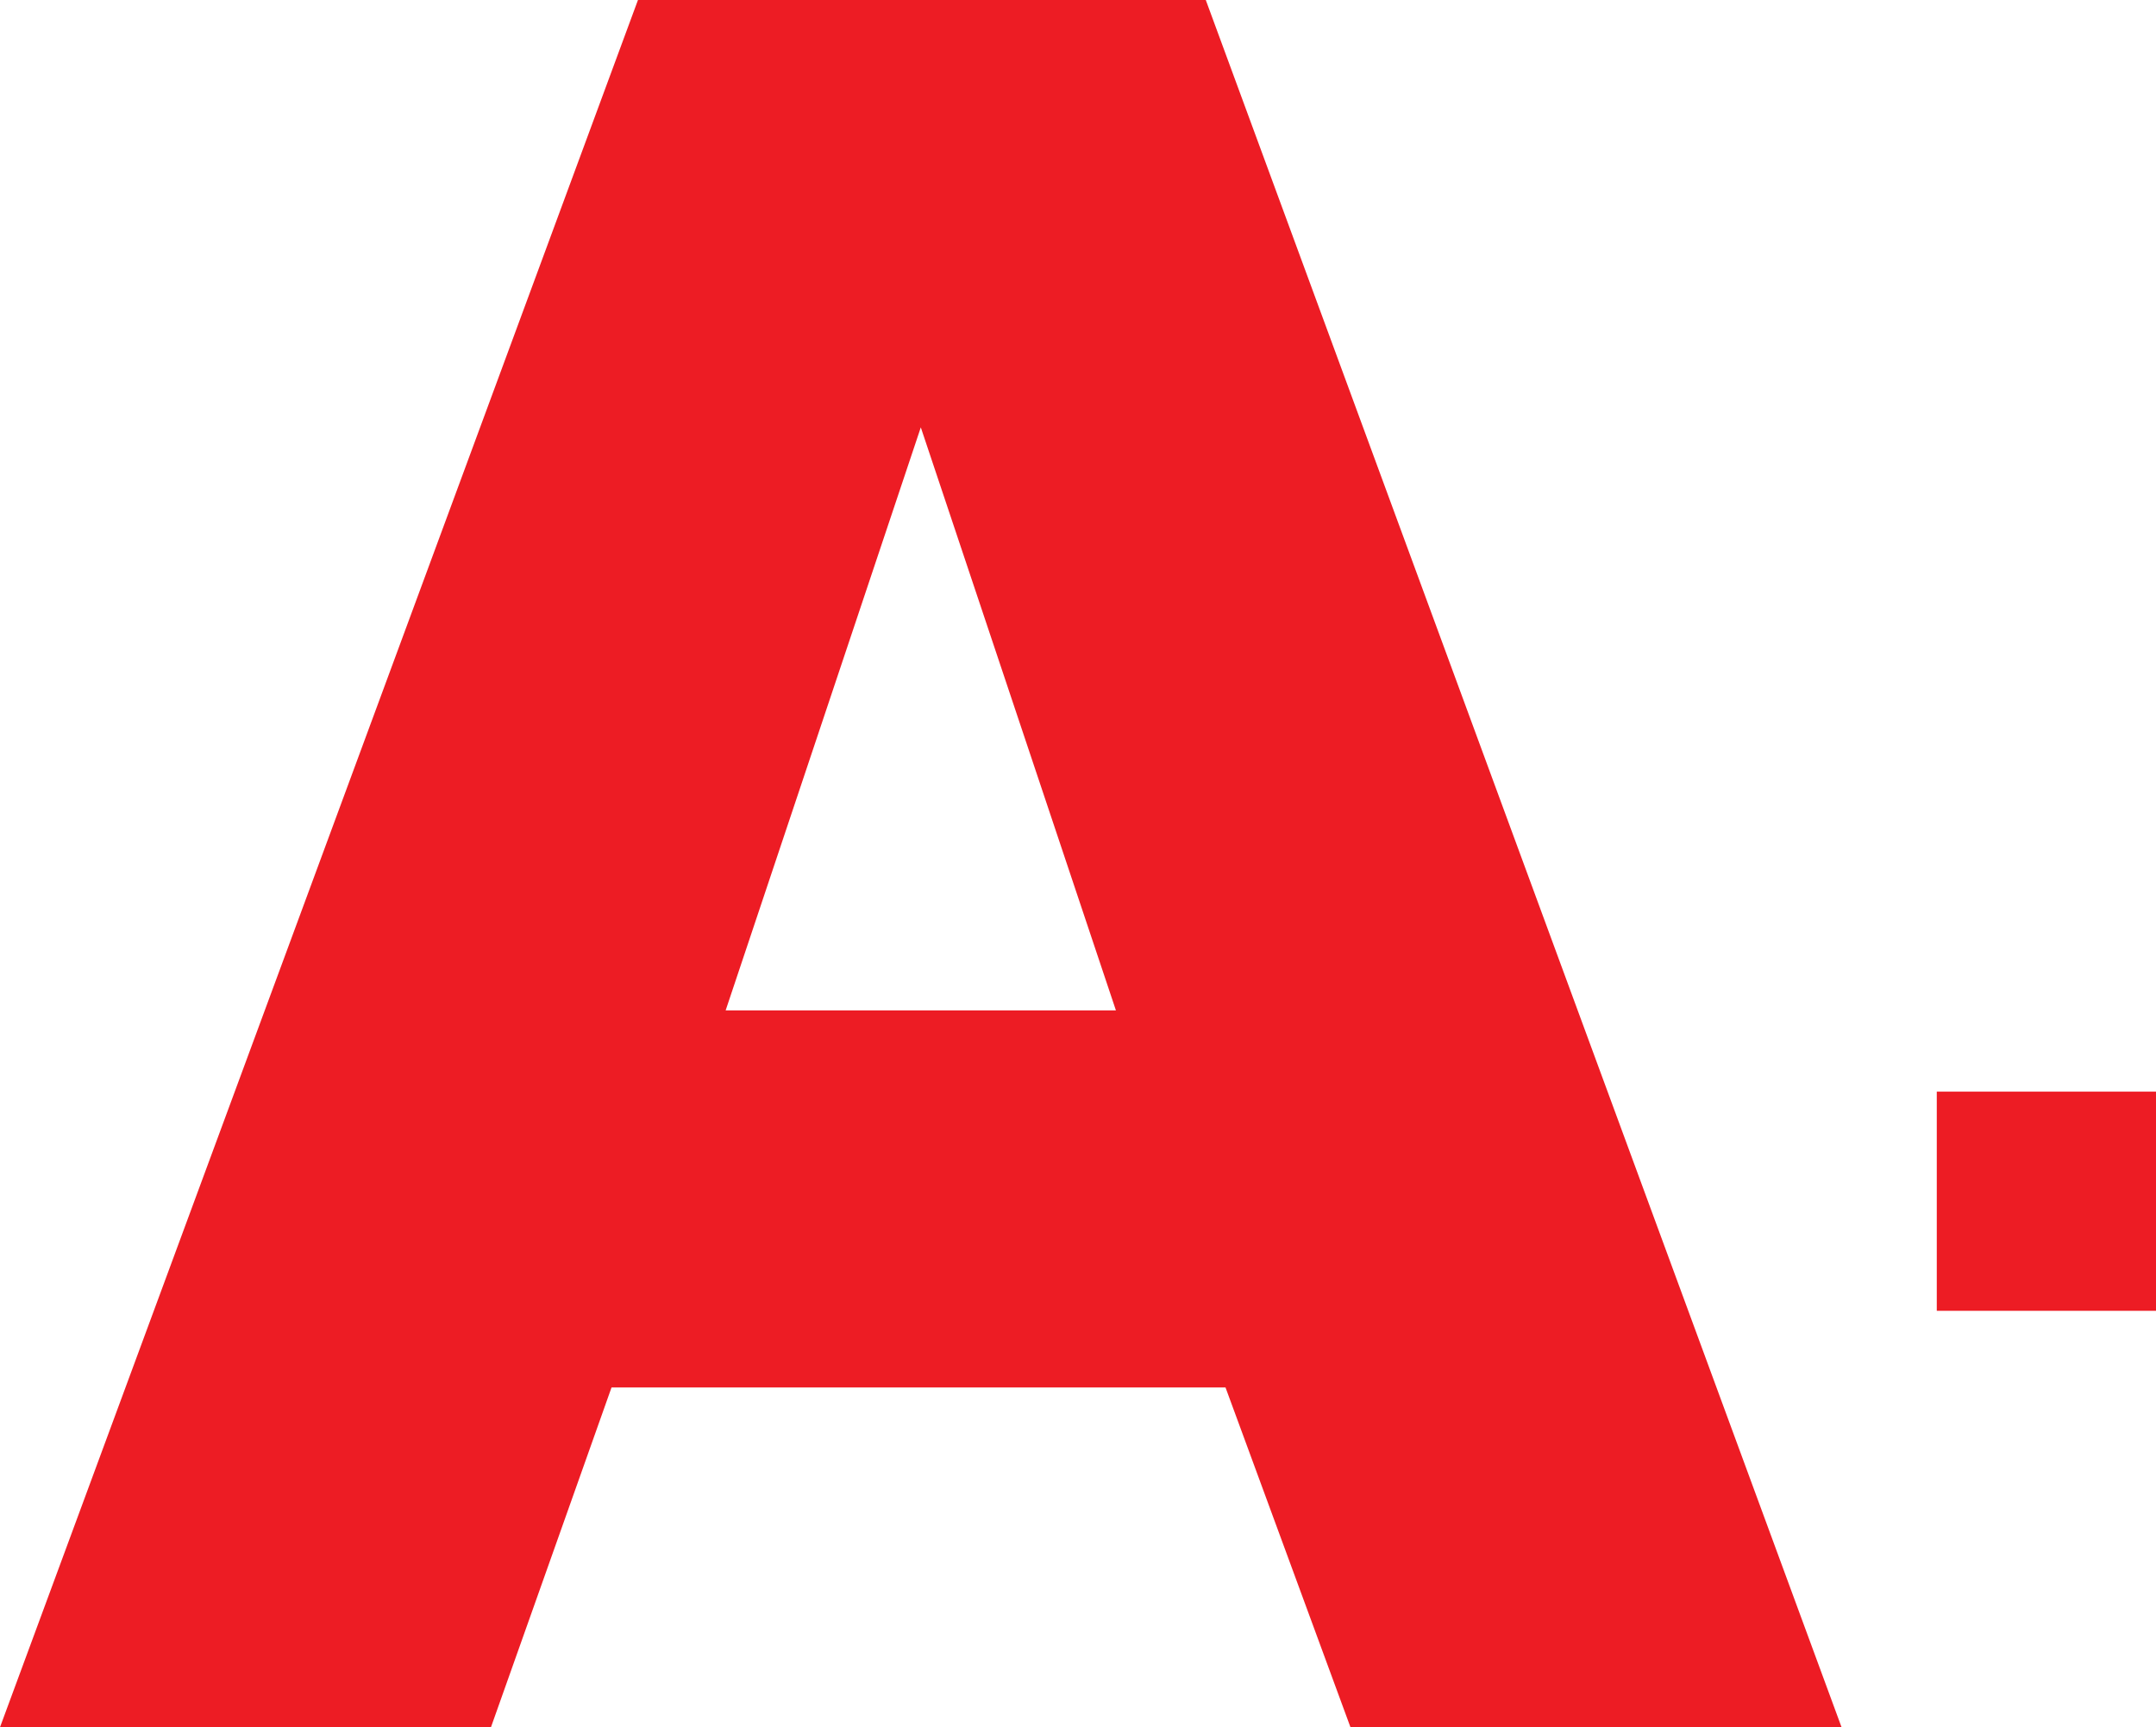 <svg xmlns="http://www.w3.org/2000/svg" width="47.208" height="37.828" viewBox="0 0 47.208 37.828"><g data-name="Group 371" fill="#ed1c24"><path data-name="Path 897" d="M40.323 37.828H29.57l-2.736-7.441H13.39l-2.64 7.441H0L13.969 0h12.433zm-24.434-15.7h8.545L20.162 9.36z"/><path data-name="Path 898" d="M47.208 23.908v4.8h-4.8v-4.8z"/></g></svg>
